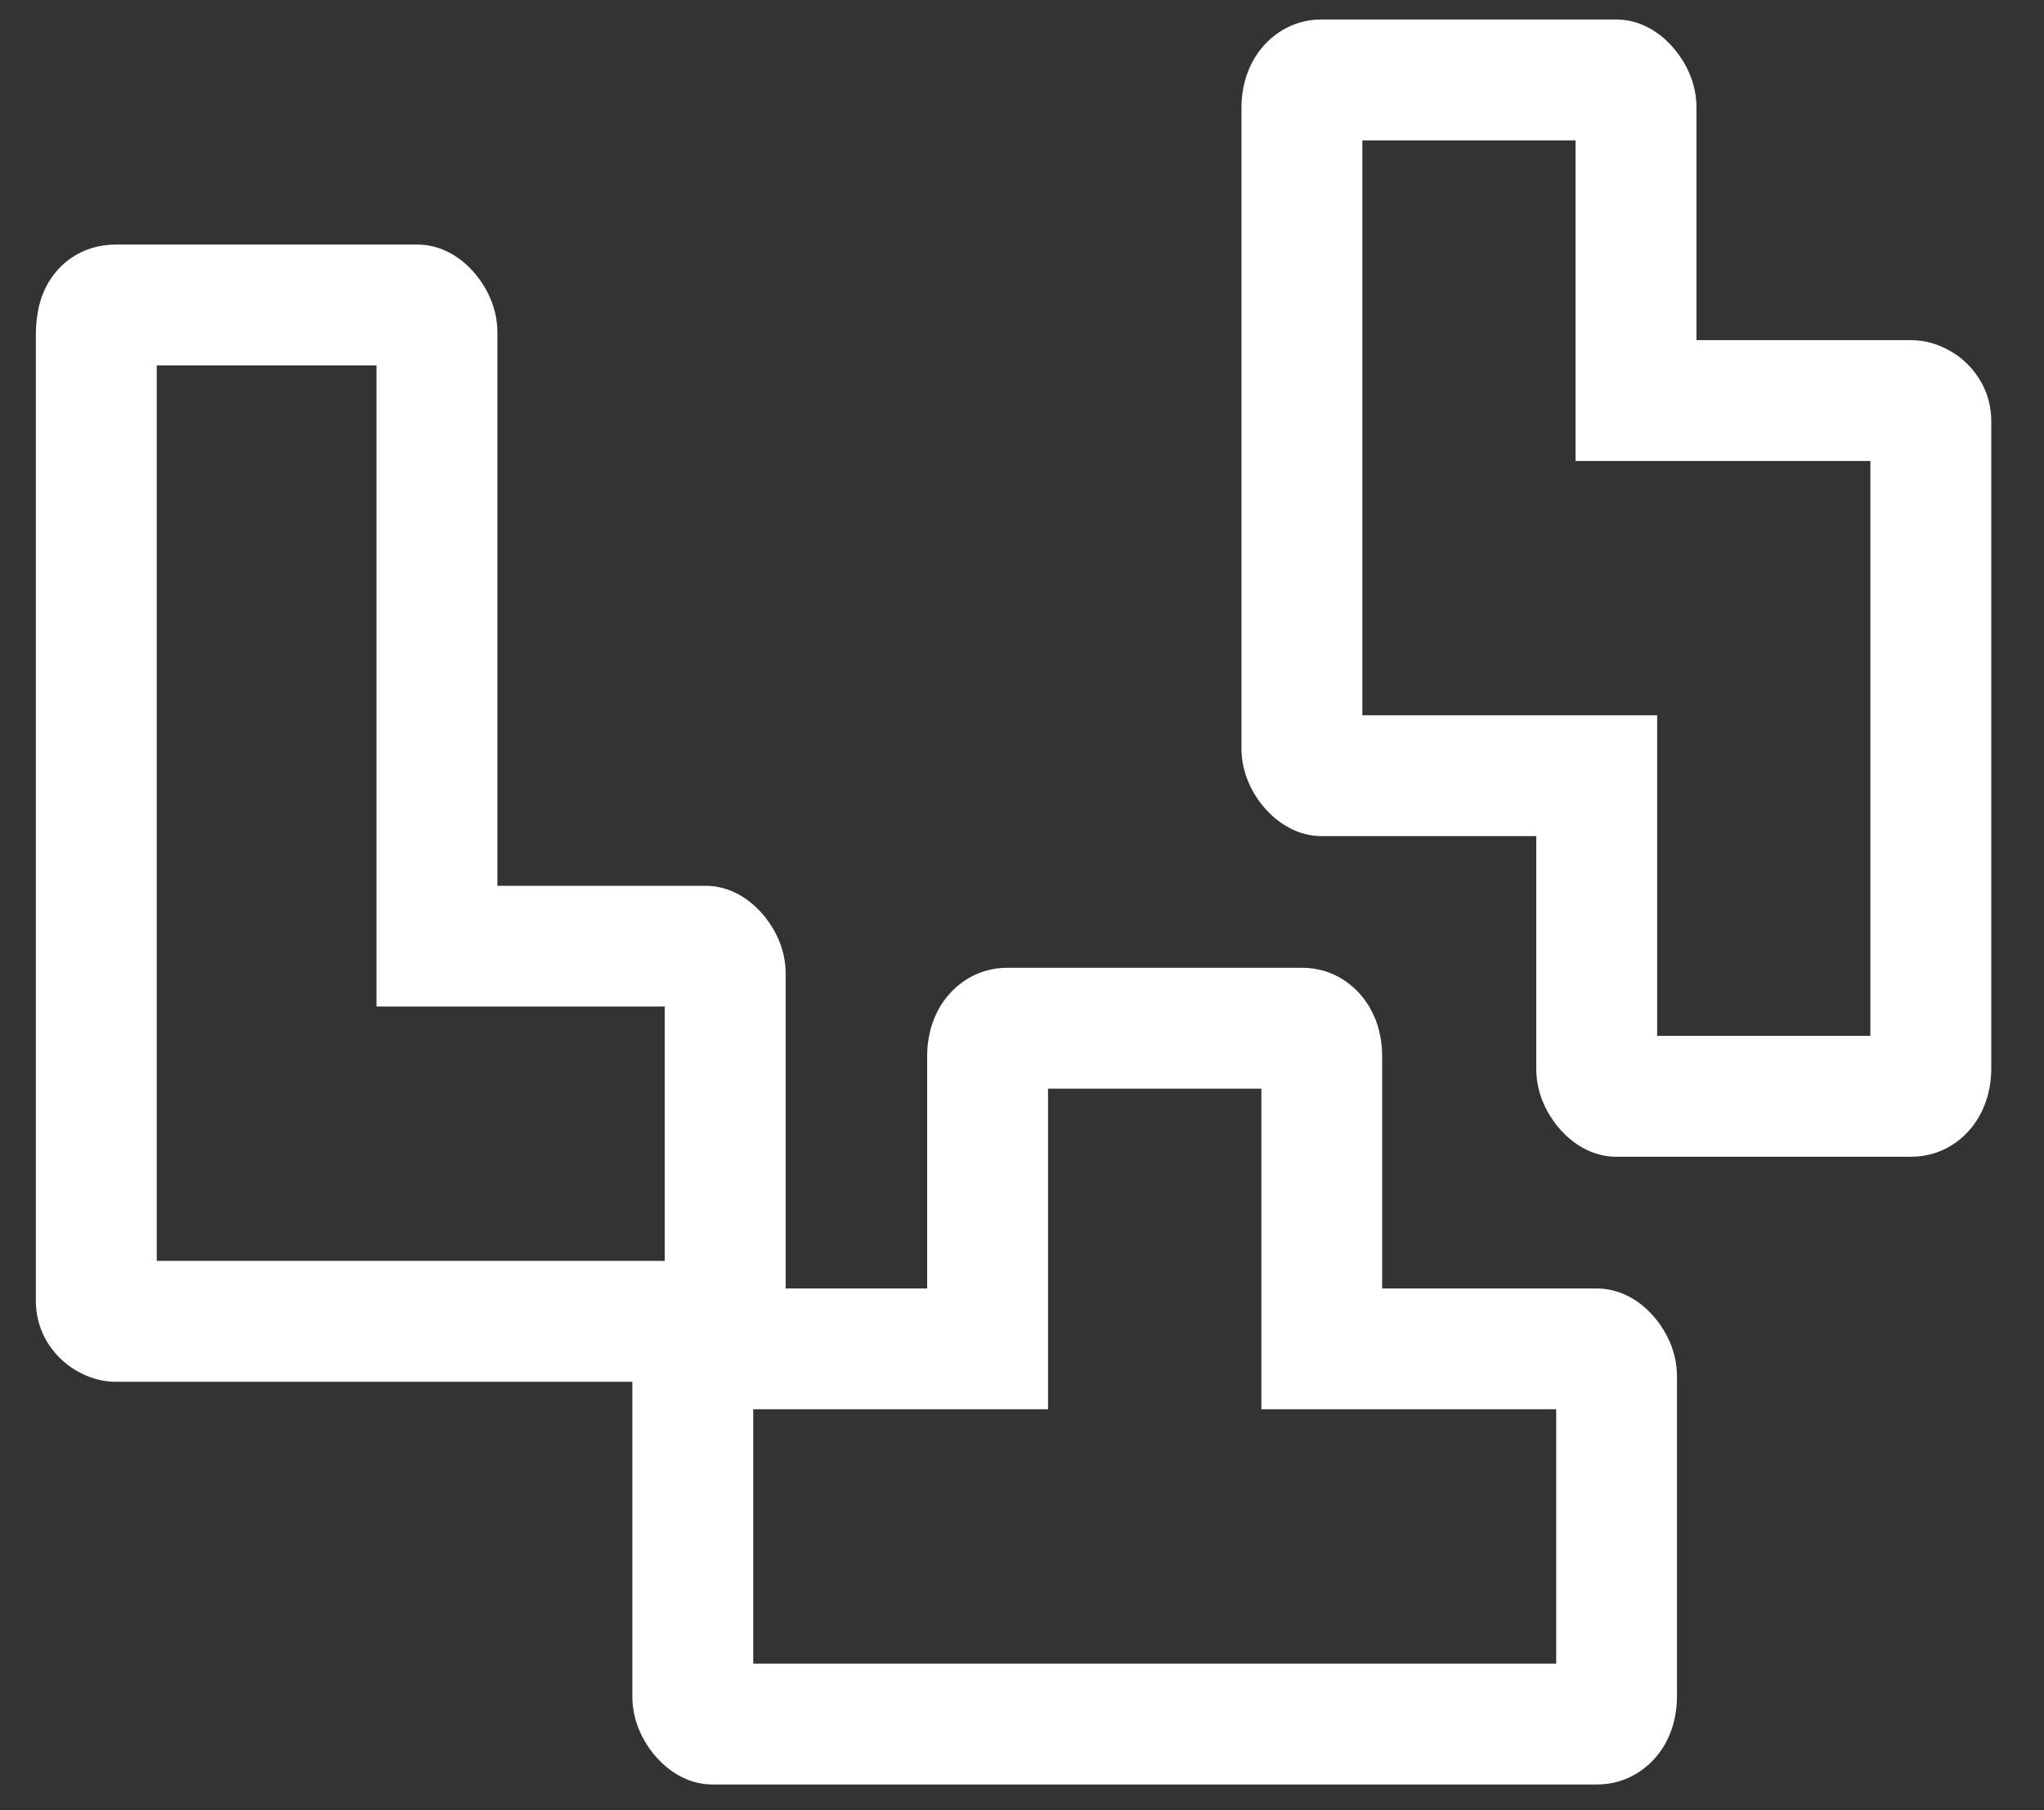 <svg width="35" height="31" viewBox="0 0 35 31" fill="none" xmlns="http://www.w3.org/2000/svg">
<rect x="0" y="0" width="35" height="31" fill="#333333" stroke="none"/>
<path d="M2.684 21.593H11.382V17.237H6.447V6.258H2.684V21.593ZM8.517 15.169H12.081C12.423 15.169 12.671 15.324 12.771 15.393C12.902 15.484 13.012 15.593 13.099 15.702C13.26 15.903 13.453 16.242 13.453 16.67V22.16C13.453 22.423 13.392 22.747 13.205 23.04C12.998 23.362 12.614 23.663 12.081 23.663H1.985C1.643 23.663 1.331 23.518 1.111 23.334C0.856 23.122 0.614 22.761 0.614 22.278V5.807C0.614 5.735 0.603 5.396 0.717 5.077C0.784 4.893 0.912 4.653 1.159 4.462C1.417 4.263 1.712 4.188 1.985 4.188H7.146C7.488 4.188 7.736 4.343 7.836 4.412C7.967 4.503 8.077 4.613 8.164 4.722C8.325 4.923 8.517 5.262 8.517 5.69V15.169Z" fill="white"/>
<path d="M23.328 12.249H28.376V17.739H32.027V7.894H26.979V2.404H23.328V12.249ZM29.049 5.825H32.725C33.066 5.825 33.377 5.969 33.598 6.152C33.853 6.365 34.097 6.725 34.097 7.209V18.306C34.097 18.569 34.036 18.893 33.849 19.186C33.642 19.509 33.258 19.809 32.725 19.809H27.677C27.336 19.809 27.088 19.654 26.988 19.585C26.857 19.494 26.747 19.384 26.659 19.275C26.498 19.074 26.306 18.735 26.306 18.306V14.318H22.629C22.287 14.318 22.04 14.163 21.94 14.093C21.808 14.002 21.698 13.894 21.611 13.785C21.45 13.584 21.258 13.245 21.258 12.817V1.837C21.258 1.574 21.318 1.25 21.506 0.957C21.712 0.635 22.096 0.334 22.629 0.334H27.677C28.018 0.334 28.266 0.489 28.367 0.559C28.498 0.65 28.608 0.76 28.695 0.869C28.856 1.069 29.049 1.409 29.049 1.837V5.825Z" fill="white"/>
<path d="M17.946 24.133H12.898V28.489H26.647V24.133H21.599V18.643H17.946V24.133ZM23.667 22.065H27.344C27.686 22.065 27.935 22.22 28.035 22.289C28.166 22.38 28.275 22.489 28.362 22.598C28.523 22.799 28.715 23.138 28.715 23.566V29.056C28.715 29.319 28.657 29.643 28.469 29.936C28.262 30.258 27.877 30.559 27.344 30.559H12.199C11.858 30.559 11.61 30.404 11.51 30.334C11.379 30.243 11.269 30.133 11.181 30.024C11.021 29.823 10.828 29.484 10.828 29.056V23.566C10.828 23.303 10.889 22.98 11.076 22.688C11.282 22.365 11.666 22.065 12.199 22.065H15.876V18.076C15.876 17.813 15.937 17.489 16.124 17.196C16.331 16.874 16.715 16.573 17.248 16.573H22.296C22.829 16.573 23.213 16.874 23.419 17.196C23.607 17.489 23.667 17.813 23.667 18.076V22.065Z" fill="white"/>
</svg>
